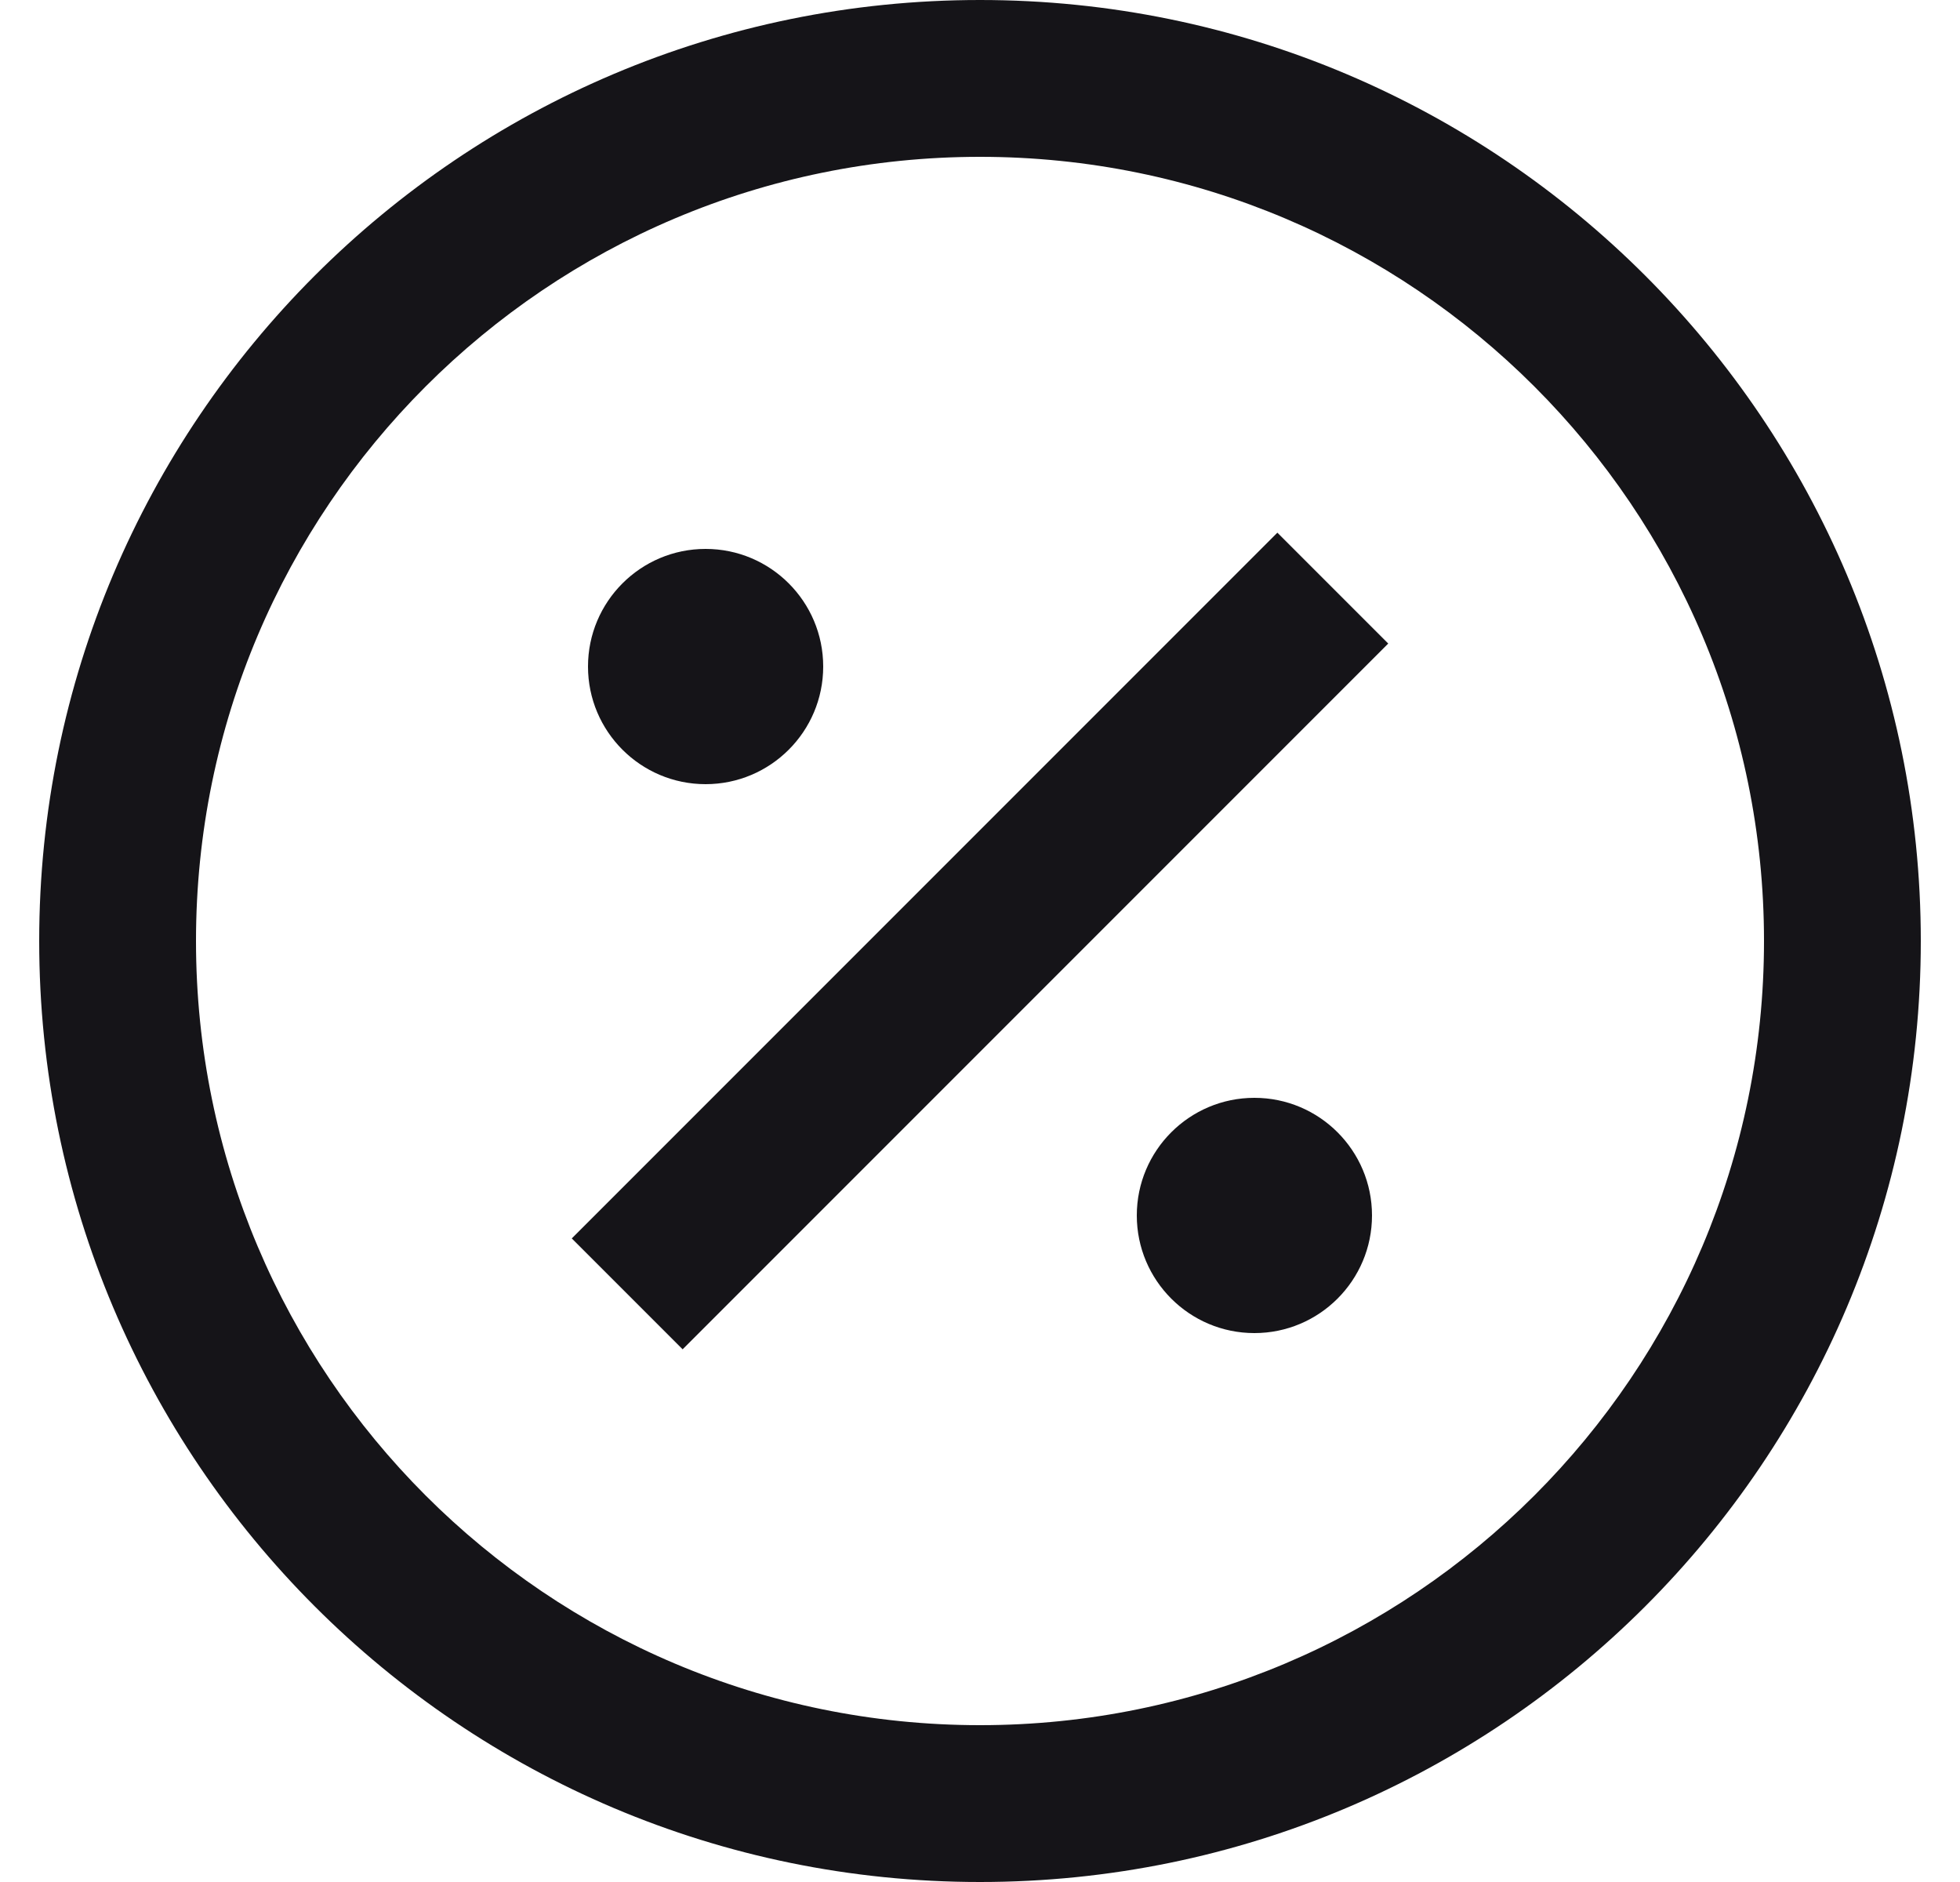 <svg width="25" height="24" viewBox="0 0 25 24" fill="none" xmlns="http://www.w3.org/2000/svg">
<g>
<path fill-rule="evenodd" clip-rule="evenodd" d="M12.5 22C18.023 22 22.5 17.523 22.5 12C22.5 6.477 18.023 2 12.5 2C6.977 2 2.5 6.477 2.5 12C2.5 17.523 6.977 22 12.5 22ZM12.5 24C19.127 24 24.5 18.627 24.5 12C24.5 5.373 19.127 0 12.5 0C5.873 0 0.5 5.373 0.5 12C0.5 18.627 5.873 24 12.5 24Z" fill="#151418"/>
<path d="M10.5 8.5C10.5 9.328 9.828 10 9 10C8.172 10 7.5 9.328 7.5 8.5C7.5 7.672 8.172 7 9 7C9.828 7 10.5 7.672 10.5 8.5Z" fill="#151418"/>
<path d="M17.5 15.5C17.5 16.328 16.828 17 16 17C15.172 17 14.5 16.328 14.5 15.5C14.5 14.672 15.172 14 16 14C16.828 14 17.5 14.672 17.5 15.5Z" fill="#151418"/>
<path fill-rule="evenodd" clip-rule="evenodd" d="M7.293 15.793L16.293 6.793L17.707 8.207L8.707 17.207L7.293 15.793Z" fill="#151418"/>
</g>
</svg>
